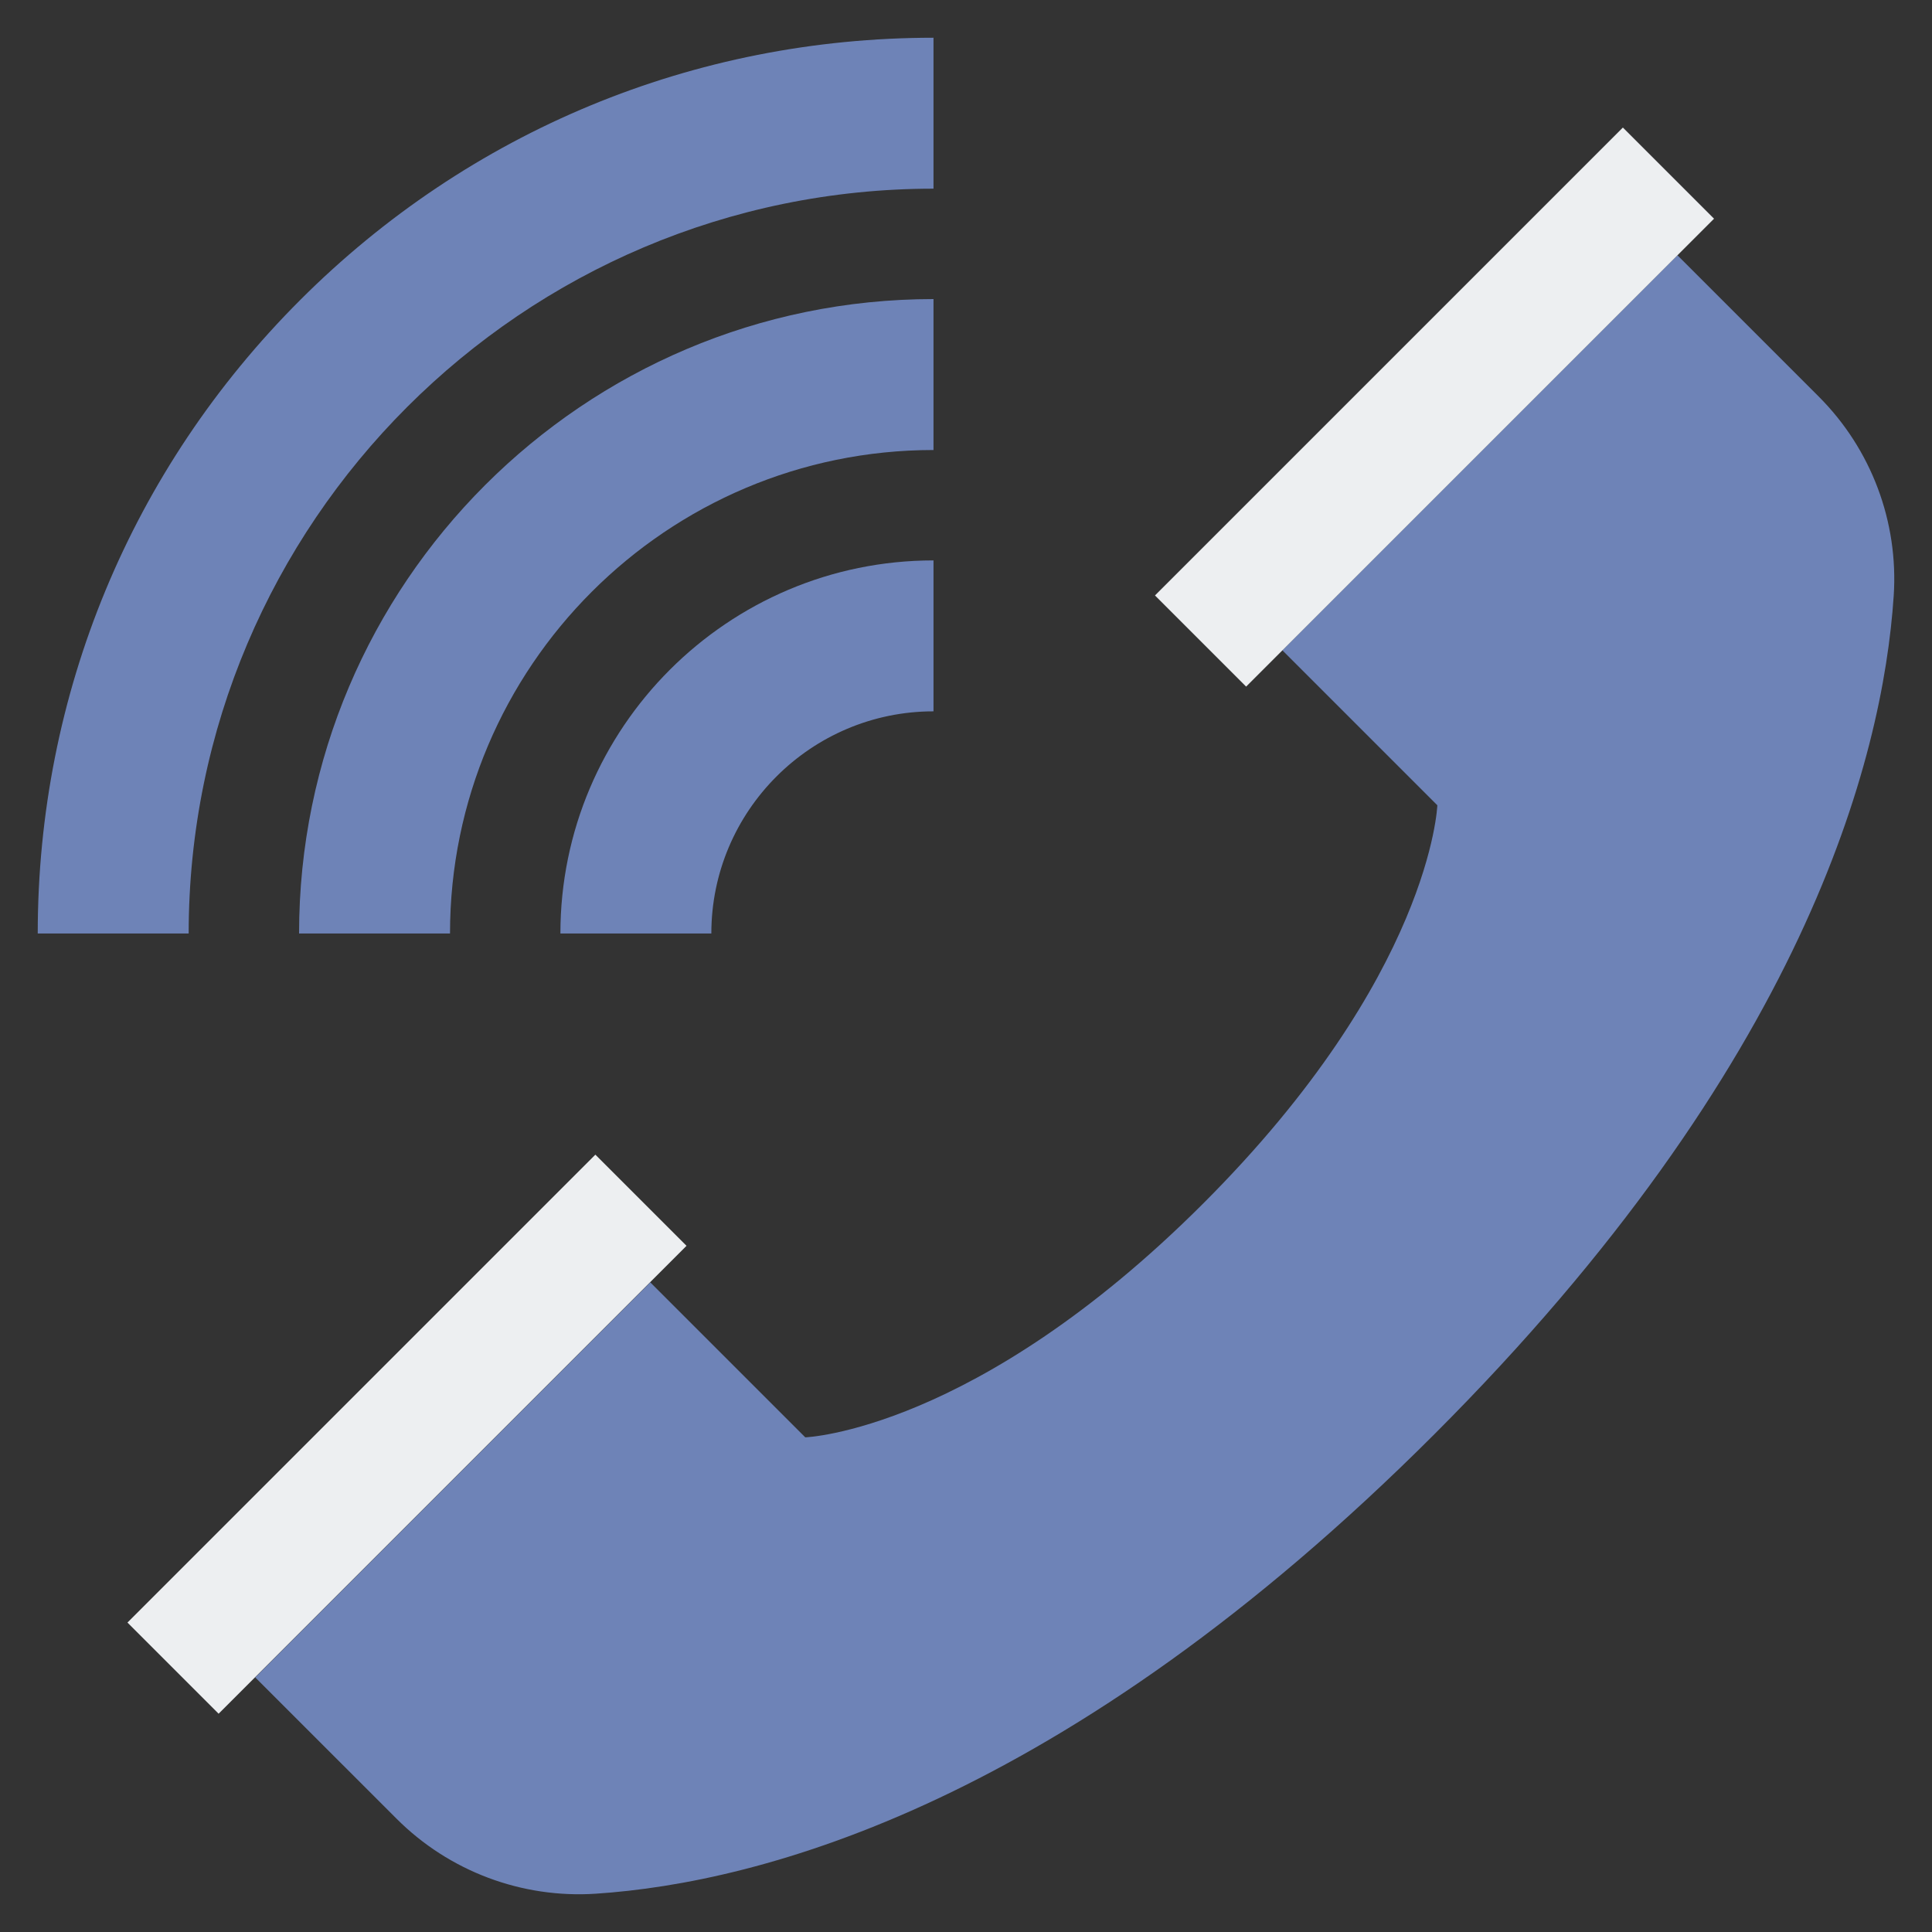 <?xml version="1.0" encoding="utf-8"?>
<!-- Generator: Adobe Illustrator 24.0.0, SVG Export Plug-In . SVG Version: 6.00 Build 0)  -->
<svg version="1.1" id="Layer_2" xmlns="http://www.w3.org/2000/svg" xmlns:xlink="http://www.w3.org/1999/xlink" x="0px" y="0px"
	 viewBox="0 0 512 512" enable-background="new 0 0 512 512" xml:space="preserve">
<rect x="0" y="0" width="512" height="512" fill="#333333" stroke="none"/>
<g>
	<g>
		<path fill="#6E83B7" d="M50,247.389H10c0-63.409,24.693-123.022,69.529-167.859C124.366,34.693,183.98,10,247.389,10v40
			C138.548,50,50,138.548,50,247.389z"/>
	</g>
	<g>
		<path fill="#6E83B7" d="M119.257,247.389h-40c0-92.708,75.424-168.132,168.132-168.132v40
			C176.736,119.257,119.257,176.736,119.257,247.389z"/>
	</g>
	<g>
		<path fill="#6E83B7" d="M188.513,247.389h-40c0-54.52,44.355-98.875,98.875-98.875v40
			C214.925,188.513,188.513,214.925,188.513,247.389z"/>
	</g>
	<g>
		<g>
			<path fill="#6E83B7" d="M318.901,318.901c60.399-60.399,62.009-105.496,62.009-105.496l-41.071-41.071L444.53,67.642
				l37.452,37.452c13.929,13.929,21.176,33.185,19.868,52.84c-2.891,43.448-23.755,124.181-121.745,222.171
				S201.381,498.958,157.934,501.849c-19.655,1.308-38.911-5.939-52.84-19.868L67.642,444.53l104.691-104.691l41.071,41.071
				C213.404,380.91,258.502,379.299,318.901,318.901z"/>
		</g>
		<g>
			
				<rect x="20.213" y="363.021" transform="matrix(0.707 -0.707 0.707 0.707 -237.169 187.632)" fill="#EDEFF1" width="175.389" height="34.167"/>
		</g>
		<g>
			
				<rect x="292.41" y="90.824" transform="matrix(-0.707 0.707 -0.707 -0.707 725.181 -84.564)" fill="#EDEFF1" width="175.389" height="34.167"/>
		</g>
	</g>
</g>
</svg>
